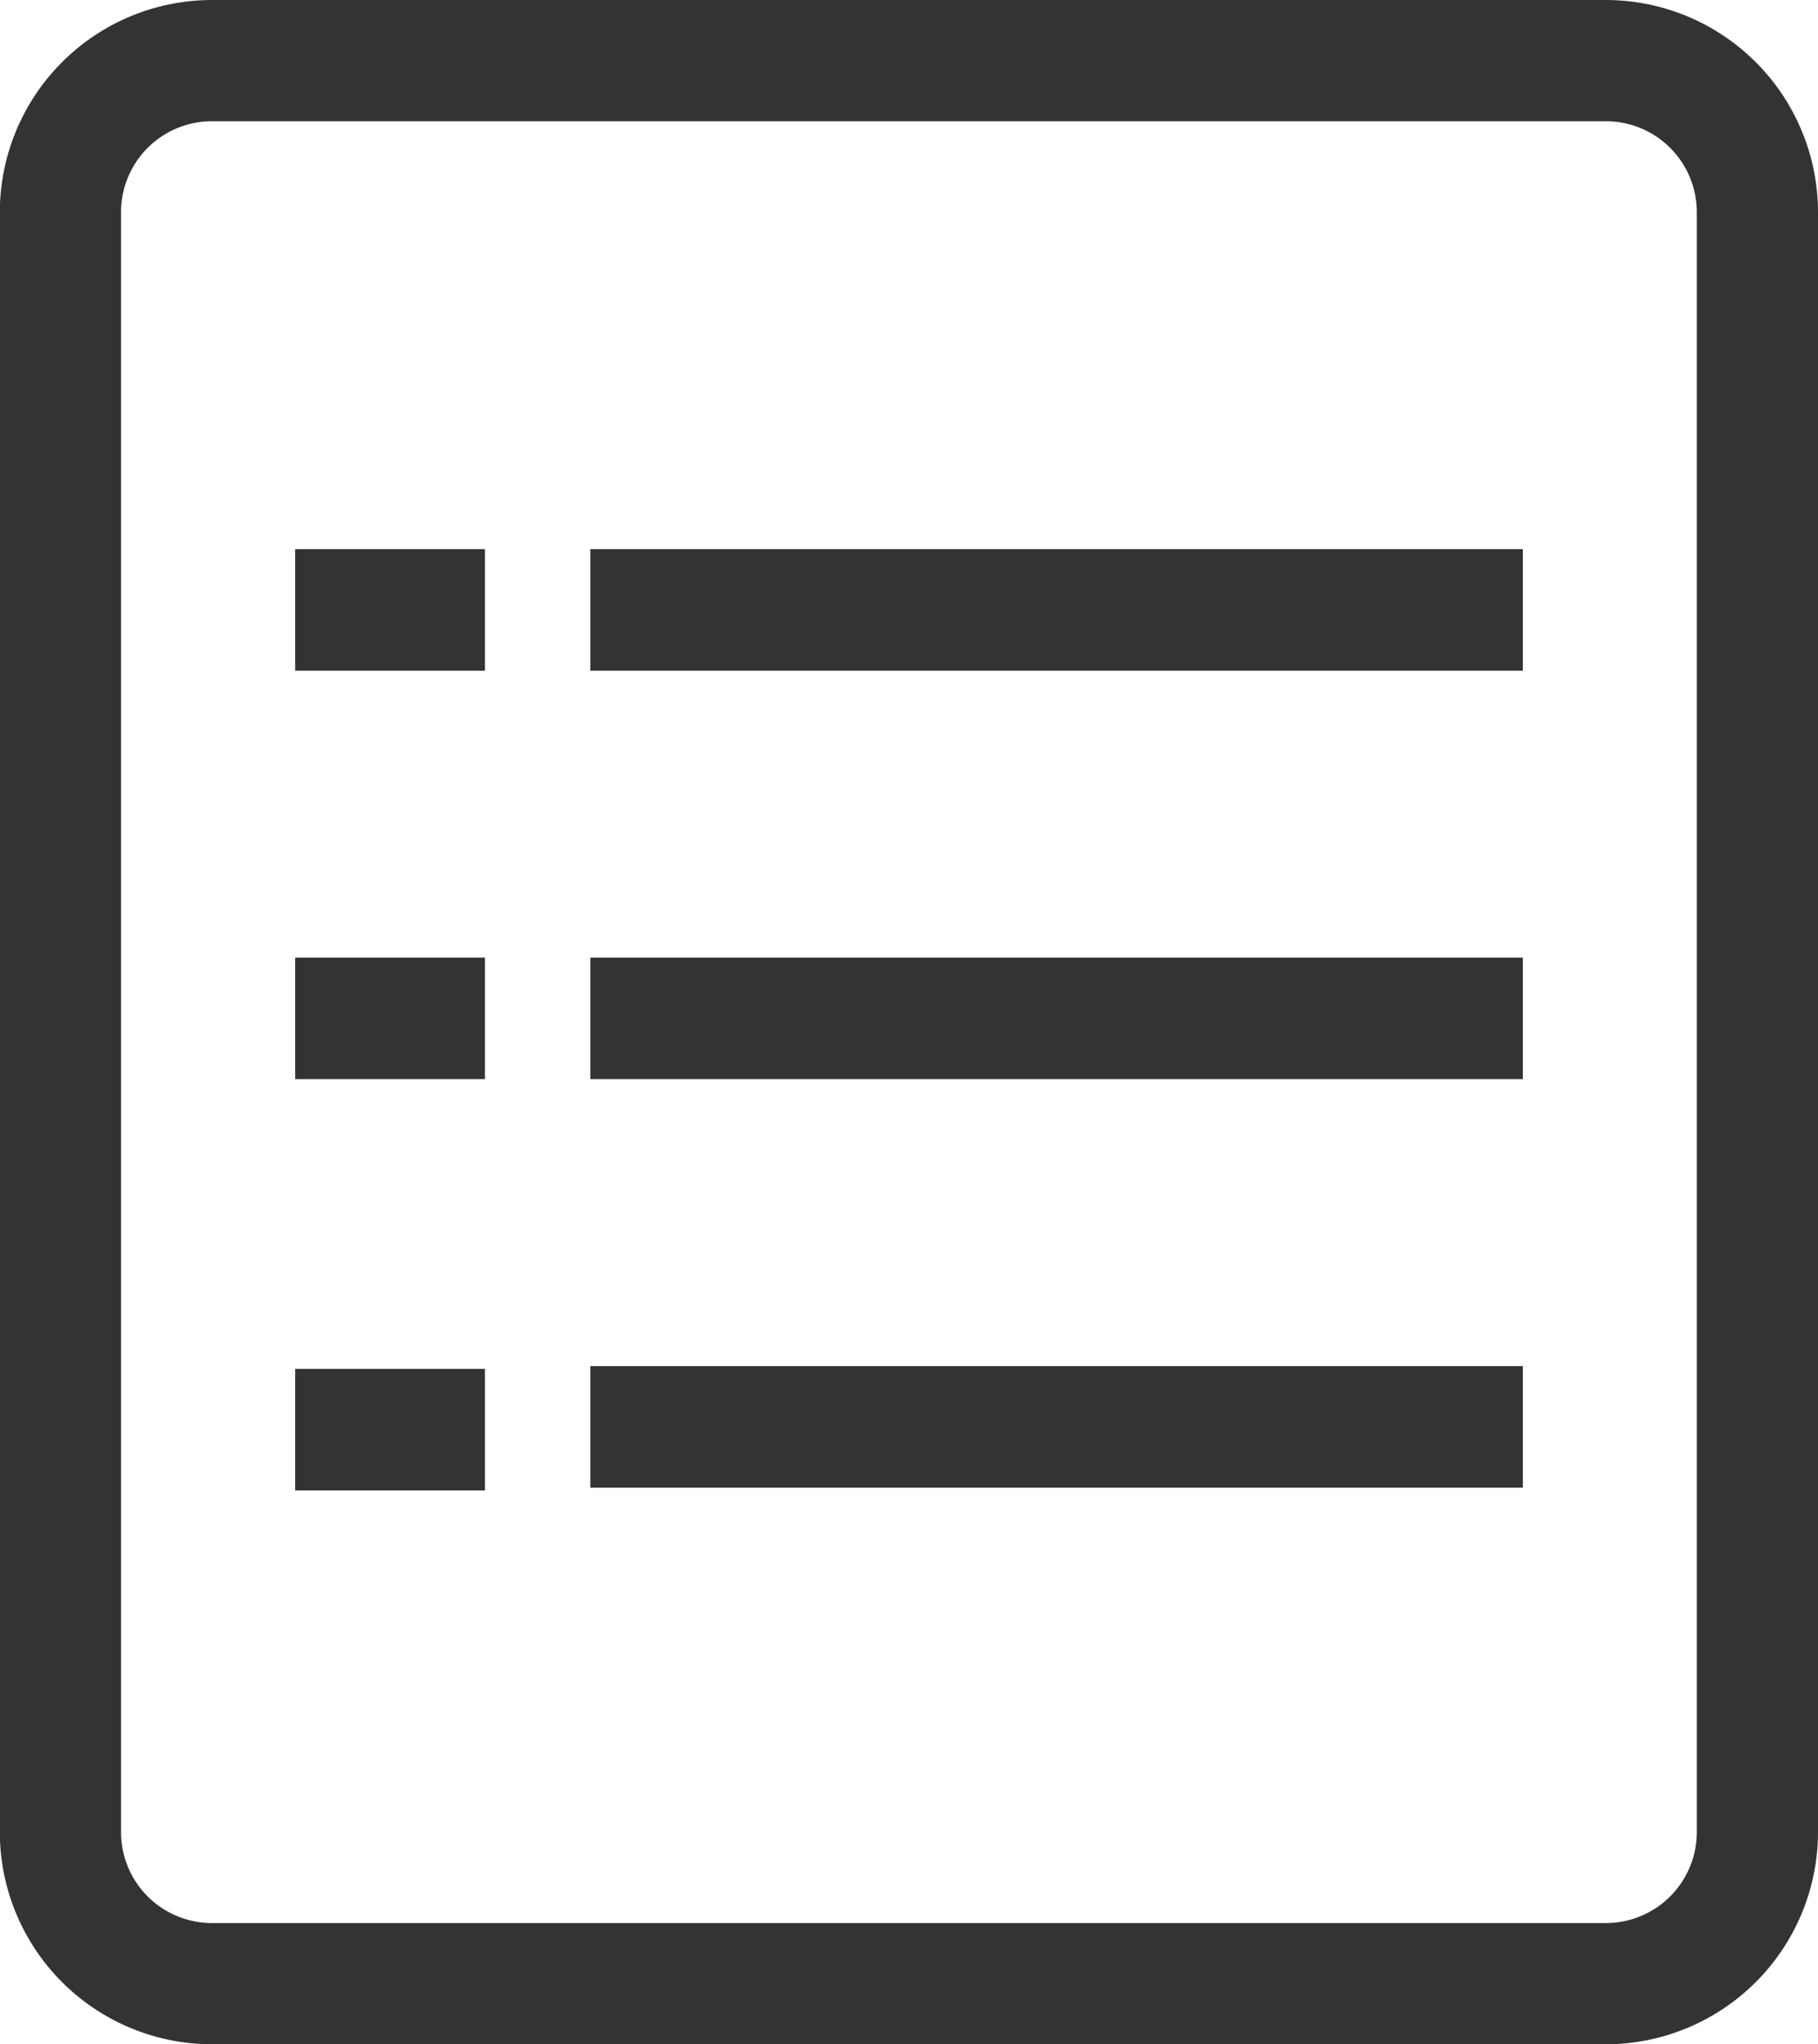 <svg xmlns="http://www.w3.org/2000/svg" width="10.471" height="11.771" viewBox="0 0 10.471 11.771"><defs><style>.a{fill:#333;}</style></defs><path class="a" d="M190.912,140.658h-8.028a1.223,1.223,0,0,0-1.222,1.222v9.327a1.223,1.223,0,0,0,1.222,1.222h8.028a1.223,1.223,0,0,0,1.222-1.222V141.88a1.223,1.223,0,0,0-1.222-1.222Zm.524,10.549a.524.524,0,0,1-.524.524h-8.028a.524.524,0,0,1-.524-.524V141.88a.524.524,0,0,1,.524-.524h8.028a.524.524,0,0,1,.524.524v9.327Zm-8.073-7.387h1.093v.7h-1.093v-.7Zm0,2.352h1.093v.7h-1.093v-.7Zm0,2.368h1.093v.7h-1.093v-.7Zm1.7-4.72h5.371v.7h-5.371v-.7Zm0,2.352h5.371v.7h-5.371v-.7Zm0,2.352h5.371v.7h-5.371v-.7Zm-1.243-6.162" transform="translate(-181.663 -140.658)"/></svg>